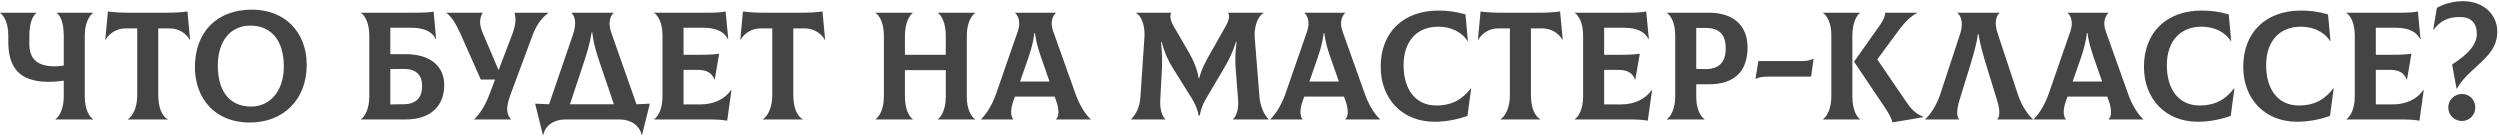 <?xml version="1.0" encoding="UTF-8"?> <svg xmlns="http://www.w3.org/2000/svg" width="586" height="32" viewBox="0 0 586 32" fill="none"> <path d="M21.819 3.052V2.98H13.287V3.052C14.223 3.664 14.943 5.5 14.943 8.38V15.364C14.151 15.508 13.359 15.544 12.819 15.544C8.715 15.544 6.879 13.78 6.879 10.324V8.38C6.879 5.428 7.671 3.664 8.535 3.052V2.98H0.039V3.052C0.939 3.664 1.947 5.392 1.947 8.38V9.784C1.947 15.58 4.287 19.18 11.415 19.18C12.279 19.18 13.719 19.108 14.943 18.892V22.6C14.943 25.552 13.899 27.316 12.999 27.928V28H21.819V27.928C20.883 27.316 19.875 25.588 19.875 22.6V8.38C19.875 5.428 20.919 3.664 21.819 3.052ZM43.939 2.692C42.283 2.908 40.771 2.98 39.007 2.98H30.223C28.459 2.98 26.947 2.908 25.291 2.692L24.679 9.28L24.751 9.316C25.579 7.876 27.271 6.652 29.431 6.652H32.167V22.312C32.167 25.372 31.015 27.316 29.971 27.928V28H39.295V27.928C38.107 27.316 37.099 25.408 37.099 22.312V6.652H39.799C41.959 6.652 43.651 7.876 44.479 9.316L44.551 9.28L43.939 2.692ZM58.504 28.72C66.531 28.72 71.895 23.248 71.895 15.22C71.895 7.48 66.748 2.26 59.044 2.26C50.727 2.26 45.688 7.624 45.688 15.724C45.688 23.104 50.44 28.72 58.504 28.72ZM58.864 24.976C53.715 24.976 51.051 21.268 51.051 15.364C51.051 9.748 53.931 6.004 58.684 6.004C63.58 6.004 66.531 9.496 66.531 15.58C66.531 21.34 63.291 24.976 58.864 24.976ZM95.094 12.7H91.494V6.508H96.534C99.342 6.508 101.322 7.408 102.15 9.172L102.222 9.136L101.646 2.728C100.674 2.908 99.306 2.98 96.426 2.98H84.618V3.052C85.554 3.664 86.562 5.392 86.562 8.38V22.6C86.562 25.552 85.518 27.316 84.618 27.928V28H95.094C101.034 28 104.13 24.76 104.13 19.936C104.13 15.652 101.034 12.7 95.094 12.7ZM94.662 24.436L91.494 24.472V16.192L94.662 16.156C97.614 16.156 98.946 17.632 98.946 20.152C98.946 22.816 97.614 24.4 94.662 24.436ZM120.617 2.98C121.013 4.564 120.869 5.932 120.077 8.02L116.873 16.444L113.273 8.02C112.337 5.86 112.301 4.564 113.093 3.052V2.98H104.669V3.052C106.001 4.06 106.937 5.716 107.981 8.02L112.697 18.64H116.045L114.677 22.24C113.669 24.904 112.517 26.596 111.185 27.928V28H119.753V27.928C118.601 26.632 118.601 25.012 119.717 22.024L124.793 8.38C125.621 6.148 126.701 4.42 128.501 3.052V2.98H120.617ZM149.19 24.436L143.286 7.66C142.53 5.5 142.926 3.844 143.826 3.052V2.98H133.962V3.052C134.826 3.844 135.186 5.536 134.322 8.056L128.706 24.436C127.626 24.4 126.546 24.364 125.43 24.292L127.266 31.672H127.338C127.77 29.44 129.822 28 132.522 28H145.23C147.93 28 149.946 29.44 150.414 31.672H150.486L152.322 24.292C151.278 24.364 150.234 24.4 149.19 24.436ZM136.59 15.436C137.382 13.024 138.21 10.648 138.678 7.588H138.822C139.182 10.648 140.046 13.096 140.838 15.436L143.898 24.436H133.602L136.59 15.436ZM171.385 21.088C169.837 23.284 167.317 24.472 164.149 24.472H160.225V16.372H163.537C165.553 16.372 166.849 17.02 167.461 18.64H167.533L168.577 12.592C166.957 12.808 165.949 12.844 162.961 12.844H160.225V6.508H164.977C167.785 6.508 169.765 7.408 170.629 9.172L170.701 9.136L170.089 2.692C169.297 2.872 167.713 2.98 166.273 2.98H153.349V3.052C154.285 3.664 155.293 5.392 155.293 8.38V22.6C155.293 25.552 154.249 27.316 153.349 27.928V28H166.057C168.181 28 169.117 28.072 170.449 28.288L171.457 21.124L171.385 21.088ZM192.791 2.692C191.135 2.908 189.623 2.98 187.859 2.98H179.075C177.311 2.98 175.799 2.908 174.143 2.692L173.531 9.28L173.603 9.316C174.431 7.876 176.123 6.652 178.283 6.652H181.019V22.312C181.019 25.372 179.867 27.316 178.823 27.928V28H188.147V27.928C186.959 27.316 185.951 25.408 185.951 22.312V6.652H188.651C190.811 6.652 192.503 7.876 193.331 9.316L193.403 9.28L192.791 2.692ZM228.567 3.052V2.98H219.855V3.052C220.719 3.664 221.691 5.392 221.691 8.38V12.844H212.115V8.38C212.115 5.428 213.123 3.664 213.951 3.052V2.98H205.239V3.052C206.175 3.664 207.183 5.392 207.183 8.38V22.6C207.183 25.552 206.139 27.316 205.239 27.928V28H213.951V27.928C213.087 27.316 212.115 25.588 212.115 22.6V16.444H221.691V22.744C221.691 25.552 220.683 27.316 219.855 27.928V28H228.567V27.928C227.631 27.316 226.623 25.588 226.623 22.744V8.38C226.623 5.428 227.667 3.664 228.567 3.052ZM252.134 22.096L246.842 7.264C246.086 5.14 246.806 3.664 247.49 3.052V2.98H237.95V3.052C238.634 3.628 239.318 5.14 238.598 7.264L233.45 22.096C232.478 24.868 230.93 27.064 229.958 27.928V28H237.518V27.928C237.014 27.46 236.654 25.984 237.59 23.5L237.914 22.636H247.202L247.526 23.5C248.426 25.984 248.138 27.46 247.526 27.928V28H255.662V27.928C254.654 27.1 253.106 24.868 252.134 22.096ZM242.45 7.768H242.594C242.954 10.54 243.854 12.952 244.682 15.292L246.014 19.108H239.102L240.434 15.292C241.262 12.952 242.126 10.54 242.45 7.768ZM265.194 28H273.114L273.15 27.928C272.466 27.316 271.854 25.732 271.962 23.464L272.358 16.012C272.43 14.464 272.43 12.52 272.142 9.82H272.286C272.97 12.34 273.726 14.032 274.878 15.904L279.162 22.744C280.494 24.868 280.854 26.308 280.962 27.064H281.25C281.322 26.308 281.646 24.868 282.942 22.708L286.938 15.94C288.126 13.924 288.954 12.232 289.71 9.82H289.854C289.53 12.448 289.494 14.32 289.638 16.012L290.214 23.464C290.394 25.732 289.71 27.316 289.026 27.928L289.062 28H297.306L297.342 27.928C296.046 26.632 295.362 24.436 295.218 22.708L294.102 8.74C293.958 6.76 294.57 3.952 296.19 3.052L296.154 2.98H287.838C288.27 3.52 288.198 4.564 287.298 6.148L283.77 12.376C282.582 14.464 281.646 16.12 281.106 18.316H280.962C280.638 16.264 279.846 14.32 278.73 12.376L275.166 6.256C274.23 4.636 274.158 3.52 274.59 2.98H266.346L266.31 3.052C267.93 4.024 268.398 6.76 268.254 8.74L267.318 22.708C267.138 25.228 266.31 26.668 265.158 27.928L265.194 28ZM319.95 22.096L314.658 7.264C313.902 5.14 314.622 3.664 315.306 3.052V2.98H305.766V3.052C306.45 3.628 307.134 5.14 306.414 7.264L301.266 22.096C300.294 24.868 298.746 27.064 297.774 27.928V28H305.334V27.928C304.83 27.46 304.47 25.984 305.406 23.5L305.73 22.636H315.018L315.342 23.5C316.242 25.984 315.954 27.46 315.342 27.928V28H323.478V27.928C322.47 27.1 320.922 24.868 319.95 22.096ZM310.266 7.768H310.41C310.77 10.54 311.67 12.952 312.498 15.292L313.83 19.108H306.918L308.25 15.292C309.078 12.952 309.942 10.54 310.266 7.768ZM336.305 28.54C339.329 28.54 342.137 27.82 343.973 27.172L344.837 20.728L344.765 20.692C342.893 23.14 340.553 24.724 336.665 24.724C331.661 24.724 328.997 20.8 328.997 15.292C328.997 9.748 332.057 6.256 337.133 6.256C339.905 6.256 342.533 7.336 344.009 9.64L344.081 9.604L343.505 3.376C341.417 2.764 339.473 2.476 337.169 2.476C328.961 2.476 323.633 7.552 323.633 15.652C323.633 23.032 328.529 28.54 336.305 28.54ZM365.689 2.692C364.033 2.908 362.521 2.98 360.757 2.98H351.973C350.209 2.98 348.697 2.908 347.041 2.692L346.429 9.28L346.501 9.316C347.329 7.876 349.021 6.652 351.181 6.652H353.917V22.312C353.917 25.372 352.765 27.316 351.721 27.928V28H361.045V27.928C359.857 27.316 358.849 25.408 358.849 22.312V6.652H361.549C363.709 6.652 365.401 7.876 366.229 9.316L366.301 9.28L365.689 2.692ZM387.174 21.088C385.626 23.284 383.106 24.472 379.938 24.472H376.014V16.372H379.326C381.342 16.372 382.638 17.02 383.25 18.64H383.322L384.366 12.592C382.746 12.808 381.738 12.844 378.75 12.844H376.014V6.508H380.766C383.574 6.508 385.554 7.408 386.418 9.172L386.49 9.136L385.878 2.692C385.086 2.872 383.502 2.98 382.062 2.98H369.138V3.052C370.074 3.664 371.082 5.392 371.082 8.38V22.6C371.082 25.552 370.038 27.316 369.138 27.928V28H381.846C383.97 28 384.906 28.072 386.238 28.288L387.246 21.124L387.174 21.088ZM400.552 2.98H390.724V3.052C391.66 3.664 392.668 5.392 392.668 8.236V22.6C392.668 25.552 391.624 27.316 390.724 27.928V28H399.544V27.928C398.608 27.316 397.6 25.588 397.6 22.744V19.756H400.552C406.276 19.756 409.624 16.984 409.624 11.116C409.624 5.932 406.276 2.98 400.552 2.98ZM399.724 16.192L397.6 16.156V6.544H399.724C403 6.544 404.512 8.056 404.512 11.368C404.512 14.464 403.036 16.228 399.724 16.192ZM411.561 18.46C412.281 18.1 413.253 17.956 414.585 17.956H424.521L425.097 13.816L425.025 13.78C424.161 14.176 423.405 14.32 422.325 14.32H412.173L411.489 18.424L411.561 18.46ZM434.197 22.636V8.38C434.197 5.428 435.133 3.664 435.961 3.052V2.98H427.321V3.052C428.257 3.664 429.265 5.392 429.265 8.236V22.6C429.265 25.552 428.221 27.316 427.321 27.928V28H435.961V27.928C435.133 27.316 434.197 25.588 434.197 22.636ZM446.869 23.932L440.029 13.924L445.105 7.048C446.257 5.464 447.841 3.772 449.353 3.052V2.98H441.865C441.901 3.664 441.577 4.564 440.677 5.86L434.593 14.464L441.865 25.264C442.693 26.488 443.413 27.856 443.629 28.684L450.865 27.46V27.388C449.101 26.668 448.093 25.732 446.869 23.932ZM451.266 28H459.222V27.928C458.718 27.496 458.502 26.056 459.294 23.5L461.778 15.436C462.534 12.952 463.29 10.504 463.614 7.984H463.758C464.154 10.504 464.874 12.952 465.63 15.436L468.114 23.5C468.906 26.056 468.69 27.46 468.186 27.928V28H476.502V27.928C475.494 27.064 473.91 24.94 472.974 22.096L468.222 7.732C467.502 5.572 467.754 3.844 468.69 3.052V2.98H458.862V3.052C459.834 3.916 460.194 5.716 459.474 7.876L454.794 22.096C453.858 24.94 452.274 27.064 451.266 27.928V28ZM498.86 22.096L493.568 7.264C492.812 5.14 493.532 3.664 494.216 3.052V2.98H484.676V3.052C485.36 3.628 486.044 5.14 485.324 7.264L480.176 22.096C479.204 24.868 477.656 27.064 476.684 27.928V28H484.244V27.928C483.74 27.46 483.38 25.984 484.316 23.5L484.64 22.636H493.928L494.252 23.5C495.152 25.984 494.864 27.46 494.252 27.928V28H502.388V27.928C501.38 27.1 499.832 24.868 498.86 22.096ZM489.176 7.768H489.32C489.68 10.54 490.58 12.952 491.408 15.292L492.74 19.108H485.828L487.16 15.292C487.988 12.952 488.852 10.54 489.176 7.768ZM515.215 28.54C518.239 28.54 521.047 27.82 522.883 27.172L523.747 20.728L523.675 20.692C521.803 23.14 519.463 24.724 515.575 24.724C510.571 24.724 507.907 20.8 507.907 15.292C507.907 9.748 510.967 6.256 516.043 6.256C518.815 6.256 521.443 7.336 522.919 9.64L522.991 9.604L522.415 3.376C520.327 2.764 518.383 2.476 516.079 2.476C507.871 2.476 502.543 7.552 502.543 15.652C502.543 23.032 507.439 28.54 515.215 28.54ZM538.488 28.54C541.512 28.54 544.32 27.82 546.156 27.172L547.02 20.728L546.948 20.692C545.076 23.14 542.736 24.724 538.848 24.724C533.844 24.724 531.18 20.8 531.18 15.292C531.18 9.748 534.24 6.256 539.316 6.256C542.088 6.256 544.716 7.336 546.192 9.64L546.264 9.604L545.688 3.376C543.6 2.764 541.656 2.476 539.352 2.476C531.144 2.476 525.816 7.552 525.816 15.652C525.816 23.032 530.712 28.54 538.488 28.54ZM568.053 21.088C566.505 23.284 563.985 24.472 560.817 24.472H556.893V16.372H560.205C562.221 16.372 563.517 17.02 564.129 18.64H564.201L565.245 12.592C563.625 12.808 562.617 12.844 559.629 12.844H556.893V6.508H561.645C564.453 6.508 566.433 7.408 567.297 9.172L567.369 9.136L566.757 2.692C565.965 2.872 564.381 2.98 562.941 2.98H550.017V3.052C550.953 3.664 551.961 5.392 551.961 8.38V22.6C551.961 25.552 550.917 27.316 550.017 27.928V28H562.725C564.849 28 565.785 28.072 567.117 28.288L568.125 21.124L568.053 21.088ZM575.815 20.8H575.887C577.111 18.604 578.983 16.984 580.675 15.436C583.087 13.204 585.355 11.116 585.355 7.408C585.355 3.268 582.007 0.28 577.363 0.28C575.239 0.28 573.043 0.82 571.207 1.828L570.343 6.94L570.415 6.976C572.071 4.852 573.799 3.988 576.571 3.988C579.199 3.988 580.567 5.356 580.567 7.984C580.567 10.324 578.623 12.7 574.771 15.112L575.815 20.8ZM577.075 28.36C578.839 28.36 580.207 26.956 580.207 25.192C580.207 23.392 578.839 22.024 577.075 22.024C575.311 22.024 573.871 23.428 573.871 25.192C573.871 26.956 575.275 28.36 577.075 28.36Z" fill="#444444"></path> </svg> 